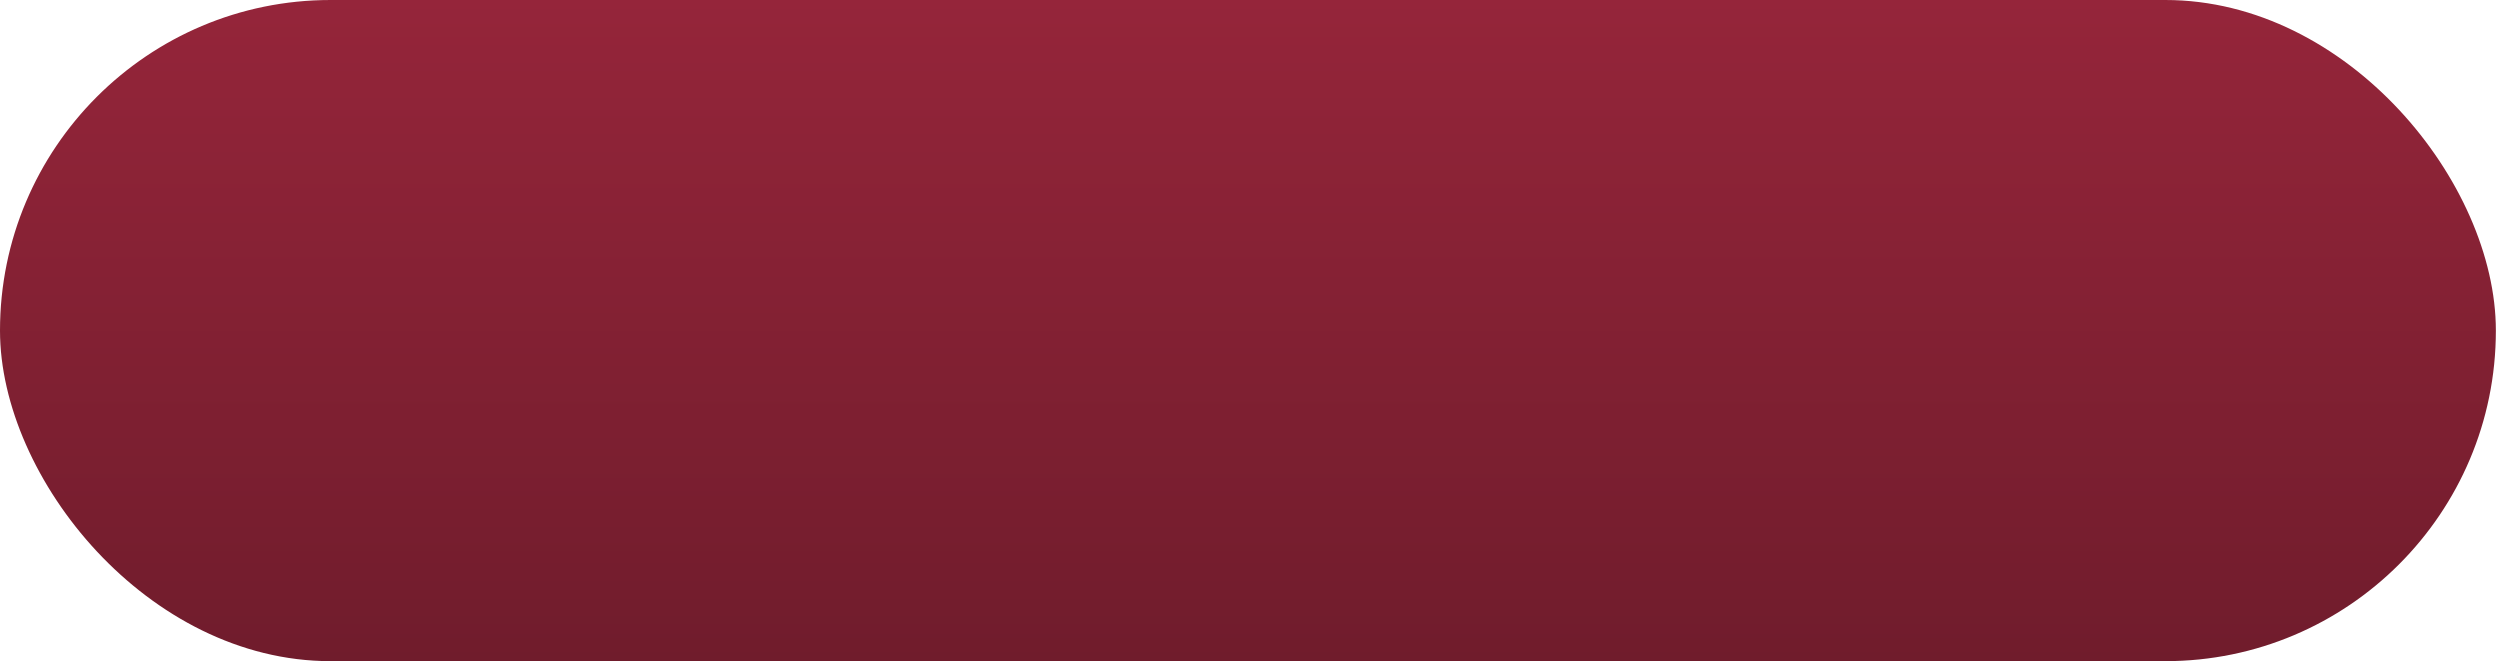 <?xml version="1.0" encoding="UTF-8"?> <svg xmlns="http://www.w3.org/2000/svg" width="242" height="64" fill="none"> <g filter="url(#a)"> <rect width="241.6" height="64" rx="32" fill="url(#b)"></rect> </g> <defs> <linearGradient id="b" x1="120.8" y1="0" x2="120.8" y2="64" gradientUnits="userSpaceOnUse"> <stop stop-color="#95253A"></stop> <stop offset="1" stop-color="#701C2C"></stop> </linearGradient> <filter id="a" x="0" y="-7.832" width="241.6" height="79.663" filterUnits="userSpaceOnUse" color-interpolation-filters="sRGB"> <feFlood flood-opacity="0" result="BackgroundImageFix"></feFlood> <feBlend in="SourceGraphic" in2="BackgroundImageFix" result="shape"></feBlend> <feColorMatrix in="SourceAlpha" values="0 0 0 0 0 0 0 0 0 0 0 0 0 0 0 0 0 0 127 0" result="hardAlpha"></feColorMatrix> <feOffset dy="7.832"></feOffset> <feGaussianBlur stdDeviation="3.916"></feGaussianBlur> <feComposite in2="hardAlpha" operator="arithmetic" k2="-1" k3="1"></feComposite> <feColorMatrix values="0 0 0 0 0.605 0 0 0 0 0.15 0 0 0 0 0.237 0 0 0 1 0"></feColorMatrix> <feBlend in2="shape" result="effect1_innerShadow_206:62"></feBlend> <feColorMatrix in="SourceAlpha" values="0 0 0 0 0 0 0 0 0 0 0 0 0 0 0 0 0 0 127 0" result="hardAlpha"></feColorMatrix> <feOffset dy="-7.832"></feOffset> <feGaussianBlur stdDeviation="3.916"></feGaussianBlur> <feComposite in2="hardAlpha" operator="arithmetic" k2="-1" k3="1"></feComposite> <feColorMatrix values="0 0 0 0 0.417 0 0 0 0 0.104 0 0 0 0 0.163 0 0 0 1 0"></feColorMatrix> <feBlend in2="effect1_innerShadow_206:62" result="effect2_innerShadow_206:62"></feBlend> </filter> </defs> </svg> 